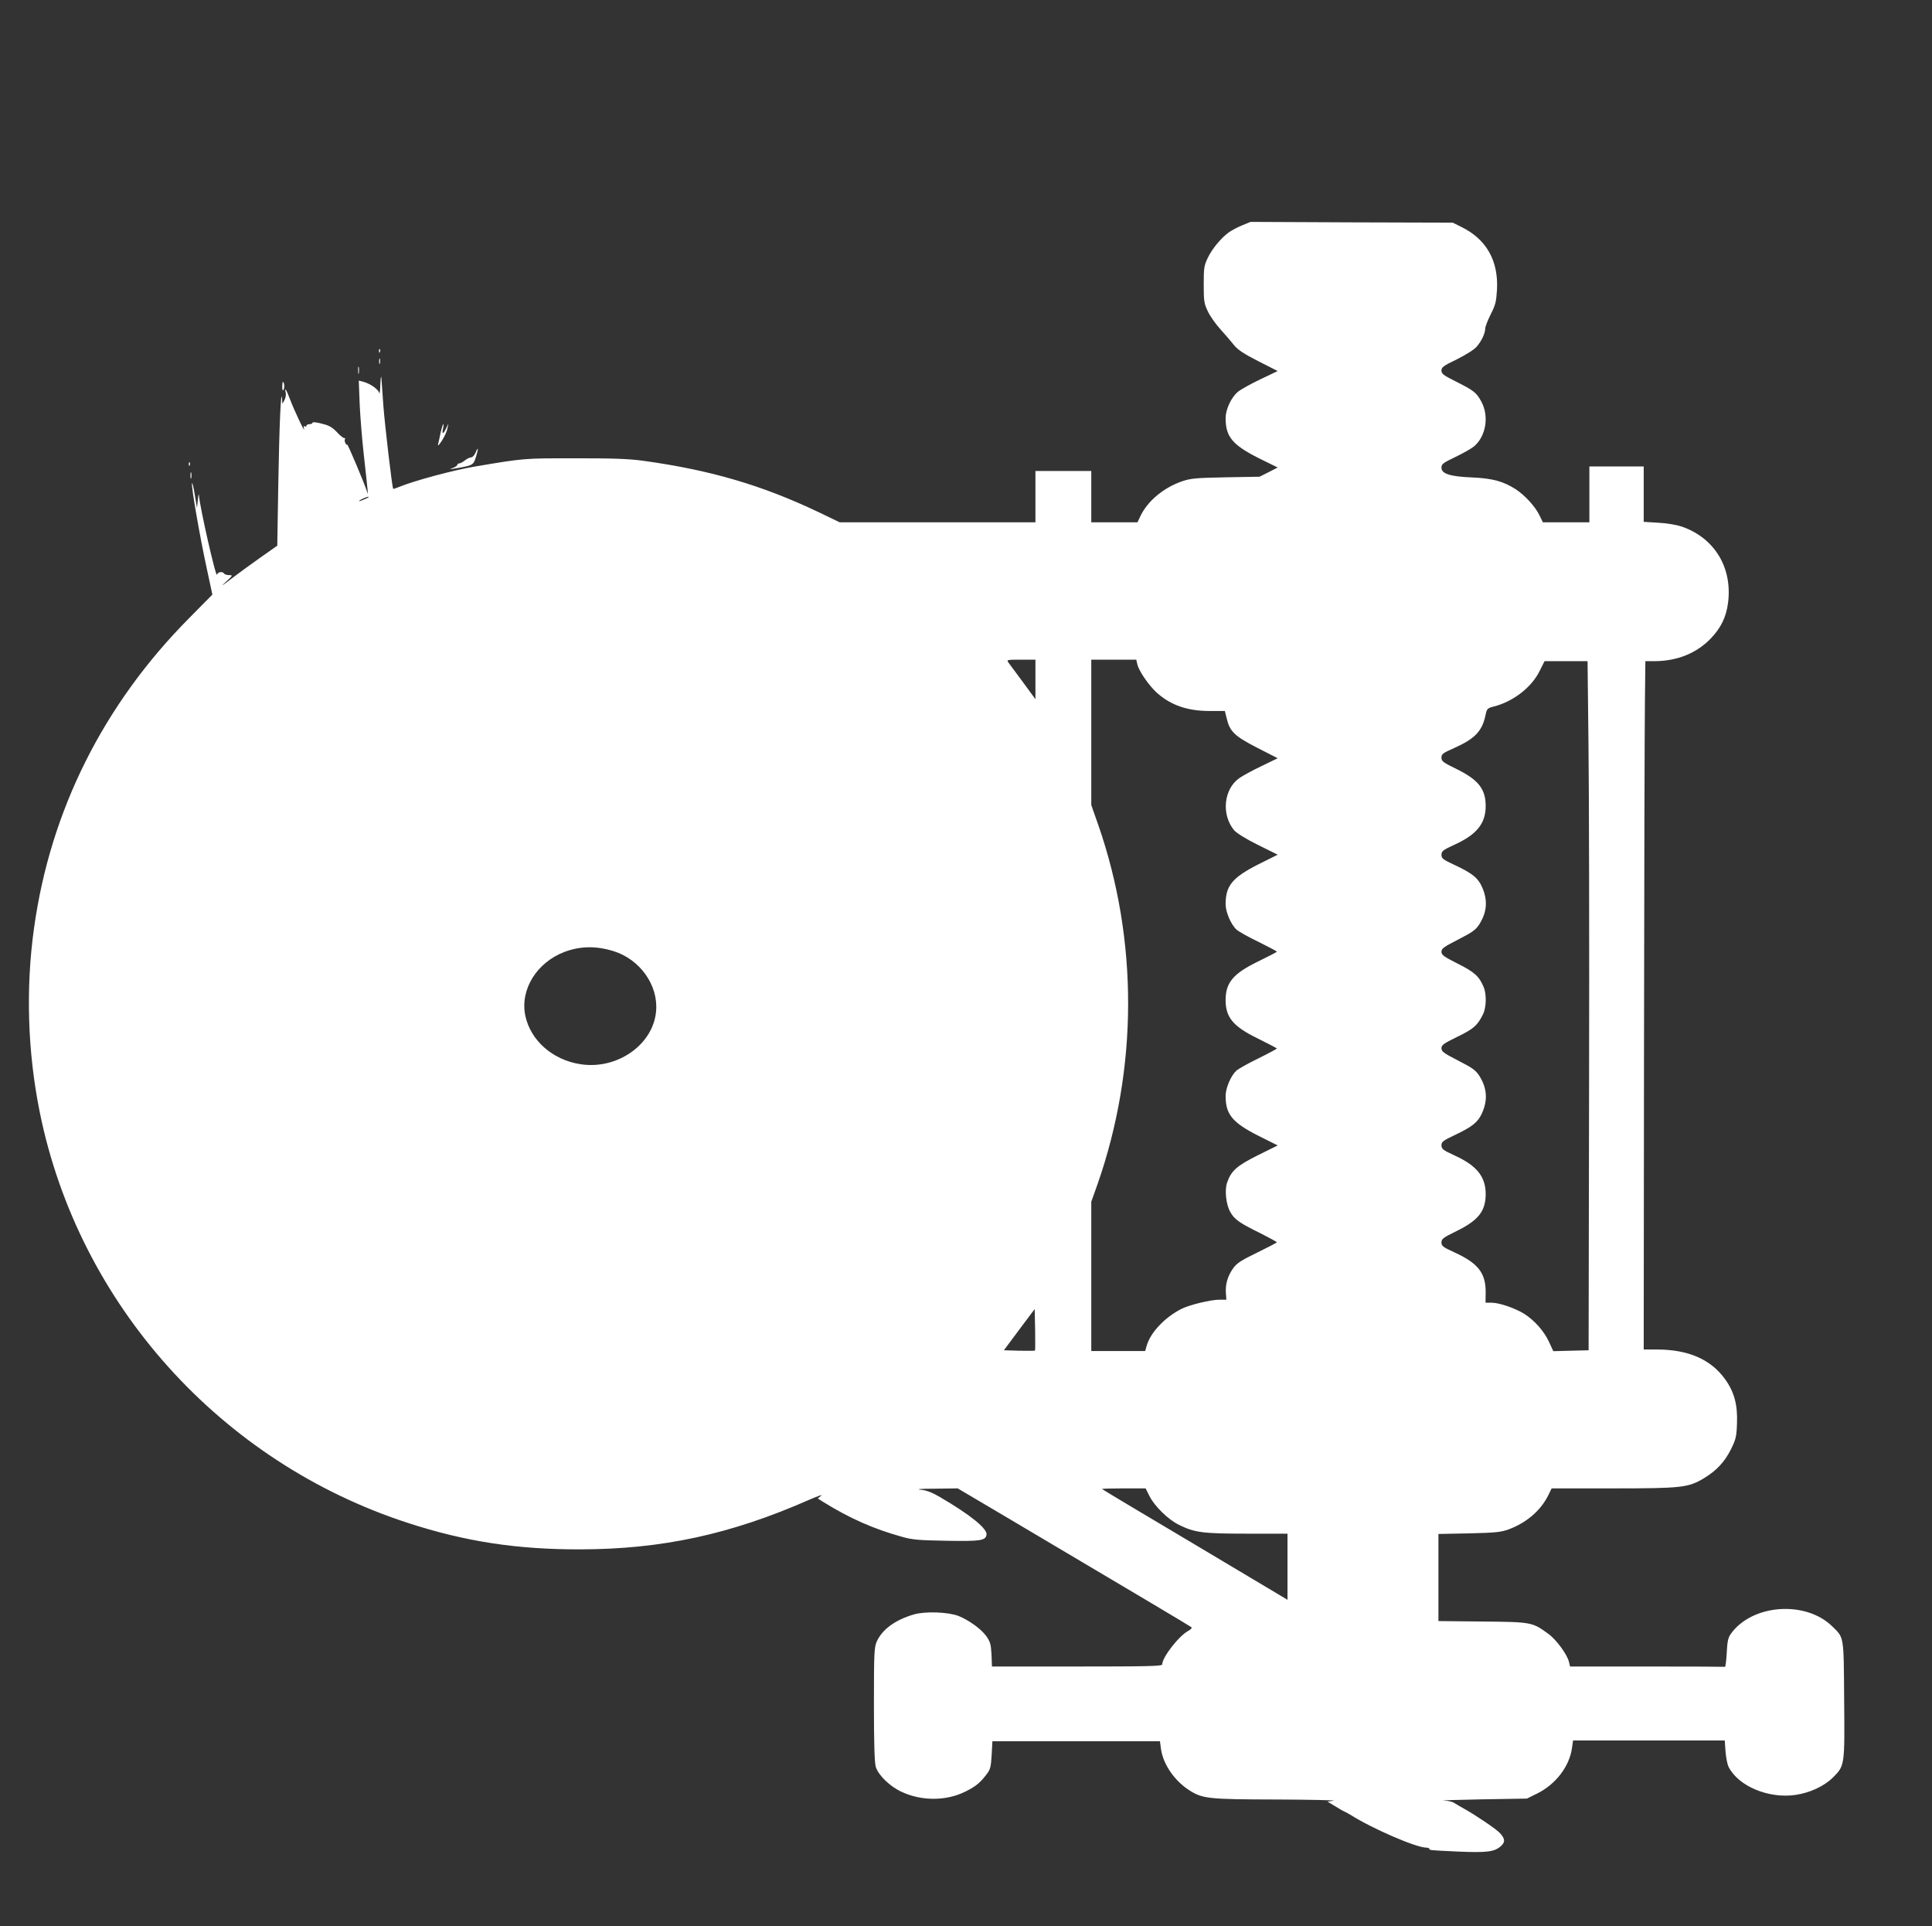 <?xml version="1.0" standalone="no"?>
<!DOCTYPE svg PUBLIC "-//W3C//DTD SVG 20010904//EN"
 "http://www.w3.org/TR/2001/REC-SVG-20010904/DTD/svg10.dtd">
<svg version="1.0" xmlns="http://www.w3.org/2000/svg"
 width="1280pt" height="1276pt" viewBox="0 0 1280 1276"
 preserveAspectRatio="xMidYMid meet">
<rect x="0" y="0" width="1280" height="1276" fill="#333333" stroke="none"/>
<g transform="translate(0,1276) scale(0.1,-0.1)"
fill="#ffffff" stroke="none">
<path d="M8229 11267 c-31 -13 -69 -33 -86 -45 -52 -37 -114 -112 -141 -170
-25 -52 -27 -68 -27 -177 0 -109 2 -125 27 -177 14 -31 53 -86 85 -121 32 -35
73 -83 90 -105 25 -30 64 -56 160 -105 l128 -65 -115 -55 c-63 -30 -130 -67
-149 -83 -44 -37 -81 -116 -81 -174 0 -123 45 -177 219 -265 l126 -62 -60 -31
-60 -30 -225 -4 c-200 -4 -232 -7 -290 -27 -119 -41 -225 -129 -272 -225 l-22
-46 -153 0 -153 0 0 170 0 170 -185 0 -185 0 0 -170 0 -170 -648 0 -649 0
-135 65 c-379 181 -722 281 -1163 342 -102 14 -199 17 -455 17 -339 0 -334 1
-660 -54 -145 -24 -407 -95 -504 -135 -21 -9 -40 -15 -41 -13 -7 7 -54 411
-65 548 -5 80 -12 163 -13 185 -2 22 -5 4 -7 -40 -1 -44 -5 -71 -7 -60 -4 24
-57 62 -103 75 l-33 9 6 -157 c4 -86 16 -236 27 -332 30 -272 31 -279 21 -245
-13 44 -130 322 -131 310 0 -5 -5 -2 -11 8 -5 9 -7 22 -4 27 4 6 2 9 -3 8 -6
-2 -26 14 -45 34 -30 33 -53 48 -92 58 -45 13 -75 16 -75 9 0 -5 -9 -9 -20 -9
-11 0 -20 -5 -20 -11 0 -5 -5 -7 -11 -3 -8 4 -9 -1 -5 -17 9 -35 -70 134 -95
202 -22 59 -36 79 -26 37 3 -13 -1 -34 -8 -48 l-14 -25 -2 30 c-7 93 -19 -185
-25 -550 l-7 -420 -111 -78 c-61 -43 -149 -107 -196 -143 -61 -47 -71 -53 -35
-20 48 44 49 46 23 46 -15 0 -30 5 -33 10 -10 17 -43 11 -47 -7 -6 -30 -115
451 -120 526 -1 14 -4 1 -7 -29 l-6 -55 -15 90 c-8 50 -16 82 -18 73 -5 -25
51 -347 97 -560 l38 -177 -156 -158 c-565 -570 -917 -1272 -1025 -2048 -57
-402 -43 -827 38 -1226 258 -1269 1197 -2315 2439 -2718 381 -124 724 -176
1142 -175 541 1 997 100 1515 328 58 25 94 38 81 28 l-23 -19 38 -24 c173
-107 332 -178 521 -230 66 -19 110 -23 293 -26 226 -4 260 1 266 40 6 40 -106
131 -306 248 -54 32 -90 46 -130 50 -35 4 -1 7 95 7 l150 2 315 -186 c888
-526 1226 -727 1234 -734 4 -5 -5 -15 -20 -23 -63 -33 -174 -176 -174 -223 0
-12 -97 -14 -564 -14 l-564 0 -3 79 c-4 70 -8 84 -35 123 -35 48 -115 105
-184 133 -67 26 -221 32 -295 10 -122 -35 -210 -99 -246 -179 -17 -38 -19 -72
-19 -415 0 -266 4 -386 12 -415 17 -56 93 -130 171 -166 132 -62 295 -62 422
1 69 34 98 58 140 113 27 35 30 49 35 130 l5 91 555 0 555 0 7 -53 c15 -101
89 -208 186 -271 89 -57 124 -61 582 -62 228 -1 397 -5 375 -8 l-40 -6 53 -32
c29 -18 55 -33 57 -33 3 0 22 -11 43 -23 145 -92 435 -217 502 -217 11 0 20
-4 20 -8 0 -9 -1 -9 191 -18 185 -8 238 -2 279 33 34 28 33 51 -3 90 -23 25
-155 115 -232 158 -27 15 -59 34 -70 41 -11 8 -42 15 -70 16 -27 1 85 5 250 8
l301 5 67 33 c124 61 215 180 232 303 l7 49 503 0 502 0 5 -72 c3 -41 12 -88
22 -106 65 -125 263 -208 439 -183 98 14 191 57 251 116 78 78 78 78 74 516
-3 430 0 408 -80 486 -177 172 -531 146 -671 -51 -18 -25 -23 -49 -27 -126 -3
-52 -8 -94 -12 -92 -5 1 -237 2 -517 2 l-509 0 -7 30 c-11 48 -82 146 -135
185 -108 79 -111 80 -437 83 l-293 3 0 289 0 288 203 4 c175 4 210 8 261 26
117 43 210 122 261 221 l25 51 406 0 c455 0 498 5 601 66 85 51 139 109 181
193 33 67 37 83 40 172 5 121 -18 208 -78 291 -94 132 -243 197 -448 198 l-92
0 2 2013 c1 1106 4 2132 6 2280 l3 267 62 0 c150 1 278 53 372 151 68 71 102
143 114 237 29 232 -89 427 -305 503 -36 12 -97 23 -156 26 l-98 6 0 183 0
184 -180 0 -180 0 0 -185 0 -185 -154 0 -154 0 -22 45 c-28 59 -98 135 -158
174 -83 53 -154 72 -287 78 -147 6 -205 24 -205 65 0 24 10 31 93 71 50 24
106 56 123 70 79 67 101 200 48 297 -33 60 -48 72 -171 134 -80 40 -93 50 -93
71 0 22 13 32 103 75 59 30 114 64 130 83 32 36 57 89 57 121 0 11 16 53 36
93 32 63 37 83 42 165 10 192 -71 334 -237 415 l-56 28 -670 2 -670 3 -56 -23z
m-5808 -1812 c-18 -8 -36 -15 -40 -15 -13 1 45 29 59 29 8 0 0 -6 -19 -14z
m4439 -1196 l0 -131 -82 112 c-46 62 -89 121 -97 131 -13 18 -10 19 83 19 l96
0 0 -131z m675 101 c9 -43 75 -139 127 -187 93 -84 203 -123 352 -123 l101 0
13 -52 c20 -84 52 -115 202 -192 l135 -69 -107 -52 c-59 -28 -125 -64 -146
-79 -105 -72 -122 -243 -35 -347 16 -18 78 -57 157 -96 l131 -65 -126 -63
c-174 -88 -219 -142 -219 -265 0 -52 35 -134 72 -168 14 -13 80 -50 147 -82
66 -33 121 -62 121 -64 0 -3 -56 -32 -124 -65 -165 -80 -216 -140 -216 -256 0
-116 51 -176 216 -256 68 -34 124 -63 124 -65 0 -2 -55 -32 -122 -65 -68 -33
-134 -70 -147 -82 -36 -33 -71 -115 -71 -167 0 -123 45 -177 219 -265 l126
-63 -133 -66 c-140 -70 -176 -103 -203 -183 -16 -50 -6 -143 22 -192 27 -49
61 -73 202 -142 59 -30 107 -56 106 -59 0 -3 -59 -33 -130 -68 -107 -52 -135
-70 -159 -104 -36 -50 -53 -107 -48 -165 l3 -43 -45 0 c-59 0 -199 -34 -253
-61 -108 -55 -203 -154 -229 -241 l-11 -38 -179 0 -178 0 0 494 0 495 41 115
c269 768 271 1617 5 2382 l-46 131 0 482 0 481 149 0 149 0 7 -30z m2989 -522
c4 -299 6 -1326 4 -2283 l-3 -1740 -117 -3 -117 -3 -30 65 c-34 71 -95 139
-162 182 -59 37 -165 74 -216 74 l-41 0 1 68 c1 127 -49 193 -204 264 -79 36
-89 44 -89 67 0 24 11 32 101 76 144 71 192 132 192 245 0 114 -58 188 -205
255 -78 36 -87 43 -88 67 0 24 9 31 93 71 110 52 148 83 174 139 41 89 36 168
-16 251 -25 38 -45 52 -140 101 -96 49 -111 60 -111 82 0 21 14 31 106 76 107
52 132 74 169 148 22 43 25 132 5 180 -29 71 -60 100 -172 156 -93 47 -108 58
-108 79 0 21 15 32 111 81 95 49 115 63 140 101 52 83 57 162 16 251 -26 57
-64 87 -174 139 -84 39 -93 46 -93 71 1 24 10 31 88 67 147 67 205 141 205
255 0 113 -48 174 -192 245 -90 44 -101 52 -101 76 0 24 9 30 85 64 135 60
184 111 206 213 10 48 12 50 57 62 127 32 250 127 303 236 l32 64 142 0 143 0
6 -542z m-6459 -1379 c174 -54 296 -224 282 -395 -17 -223 -257 -392 -501
-354 -185 28 -332 158 -366 323 -35 172 76 351 260 421 104 39 209 41 325 5z
m2792 -2646 c-3 -2 -50 -2 -105 -1 l-101 3 102 137 102 136 3 -135 c1 -75 1
-138 -1 -140z m759 -965 c35 -68 125 -156 196 -190 103 -51 158 -58 451 -58
l267 0 0 -219 0 -219 -612 365 c-337 200 -615 366 -617 369 -2 2 62 4 142 4
l147 0 26 -52z"/>
<path d="M2511 10434 c0 -11 3 -14 6 -6 3 7 2 16 -1 19 -3 4 -6 -2 -5 -13z"/>
<path d="M2512 10365 c0 -16 2 -22 5 -12 2 9 2 23 0 30 -3 6 -5 -1 -5 -18z"/>
<path d="M2373 10305 c0 -22 2 -30 4 -17 2 12 2 30 0 40 -3 9 -5 -1 -4 -23z"/>
<path d="M1870 10198 c0 -23 3 -29 9 -19 8 12 4 51 -5 51 -2 0 -4 -15 -4 -32z"/>
<path d="M2920 9898 c-6 -29 -13 -64 -17 -78 -4 -18 3 -12 25 21 16 25 33 61
36 80 l7 34 -15 -32 c-19 -41 -30 -43 -21 -3 4 17 4 30 2 30 -3 0 -10 -24 -17
-52z"/>
<path d="M3150 9760 c-7 -16 -20 -30 -29 -30 -9 0 -27 -9 -41 -20 -14 -11 -31
-20 -37 -20 -7 0 -13 -4 -13 -9 0 -5 -12 -14 -27 -20 -26 -10 -27 -11 -3 -7
136 23 135 23 153 78 18 58 17 75 -3 28z"/>
<path d="M1251 9684 c0 -11 3 -14 6 -6 3 7 2 16 -1 19 -3 4 -6 -2 -5 -13z"/>
<path d="M1262 9610 c0 -19 2 -27 5 -17 2 9 2 25 0 35 -3 9 -5 1 -5 -18z"/>
</g>
</svg>
